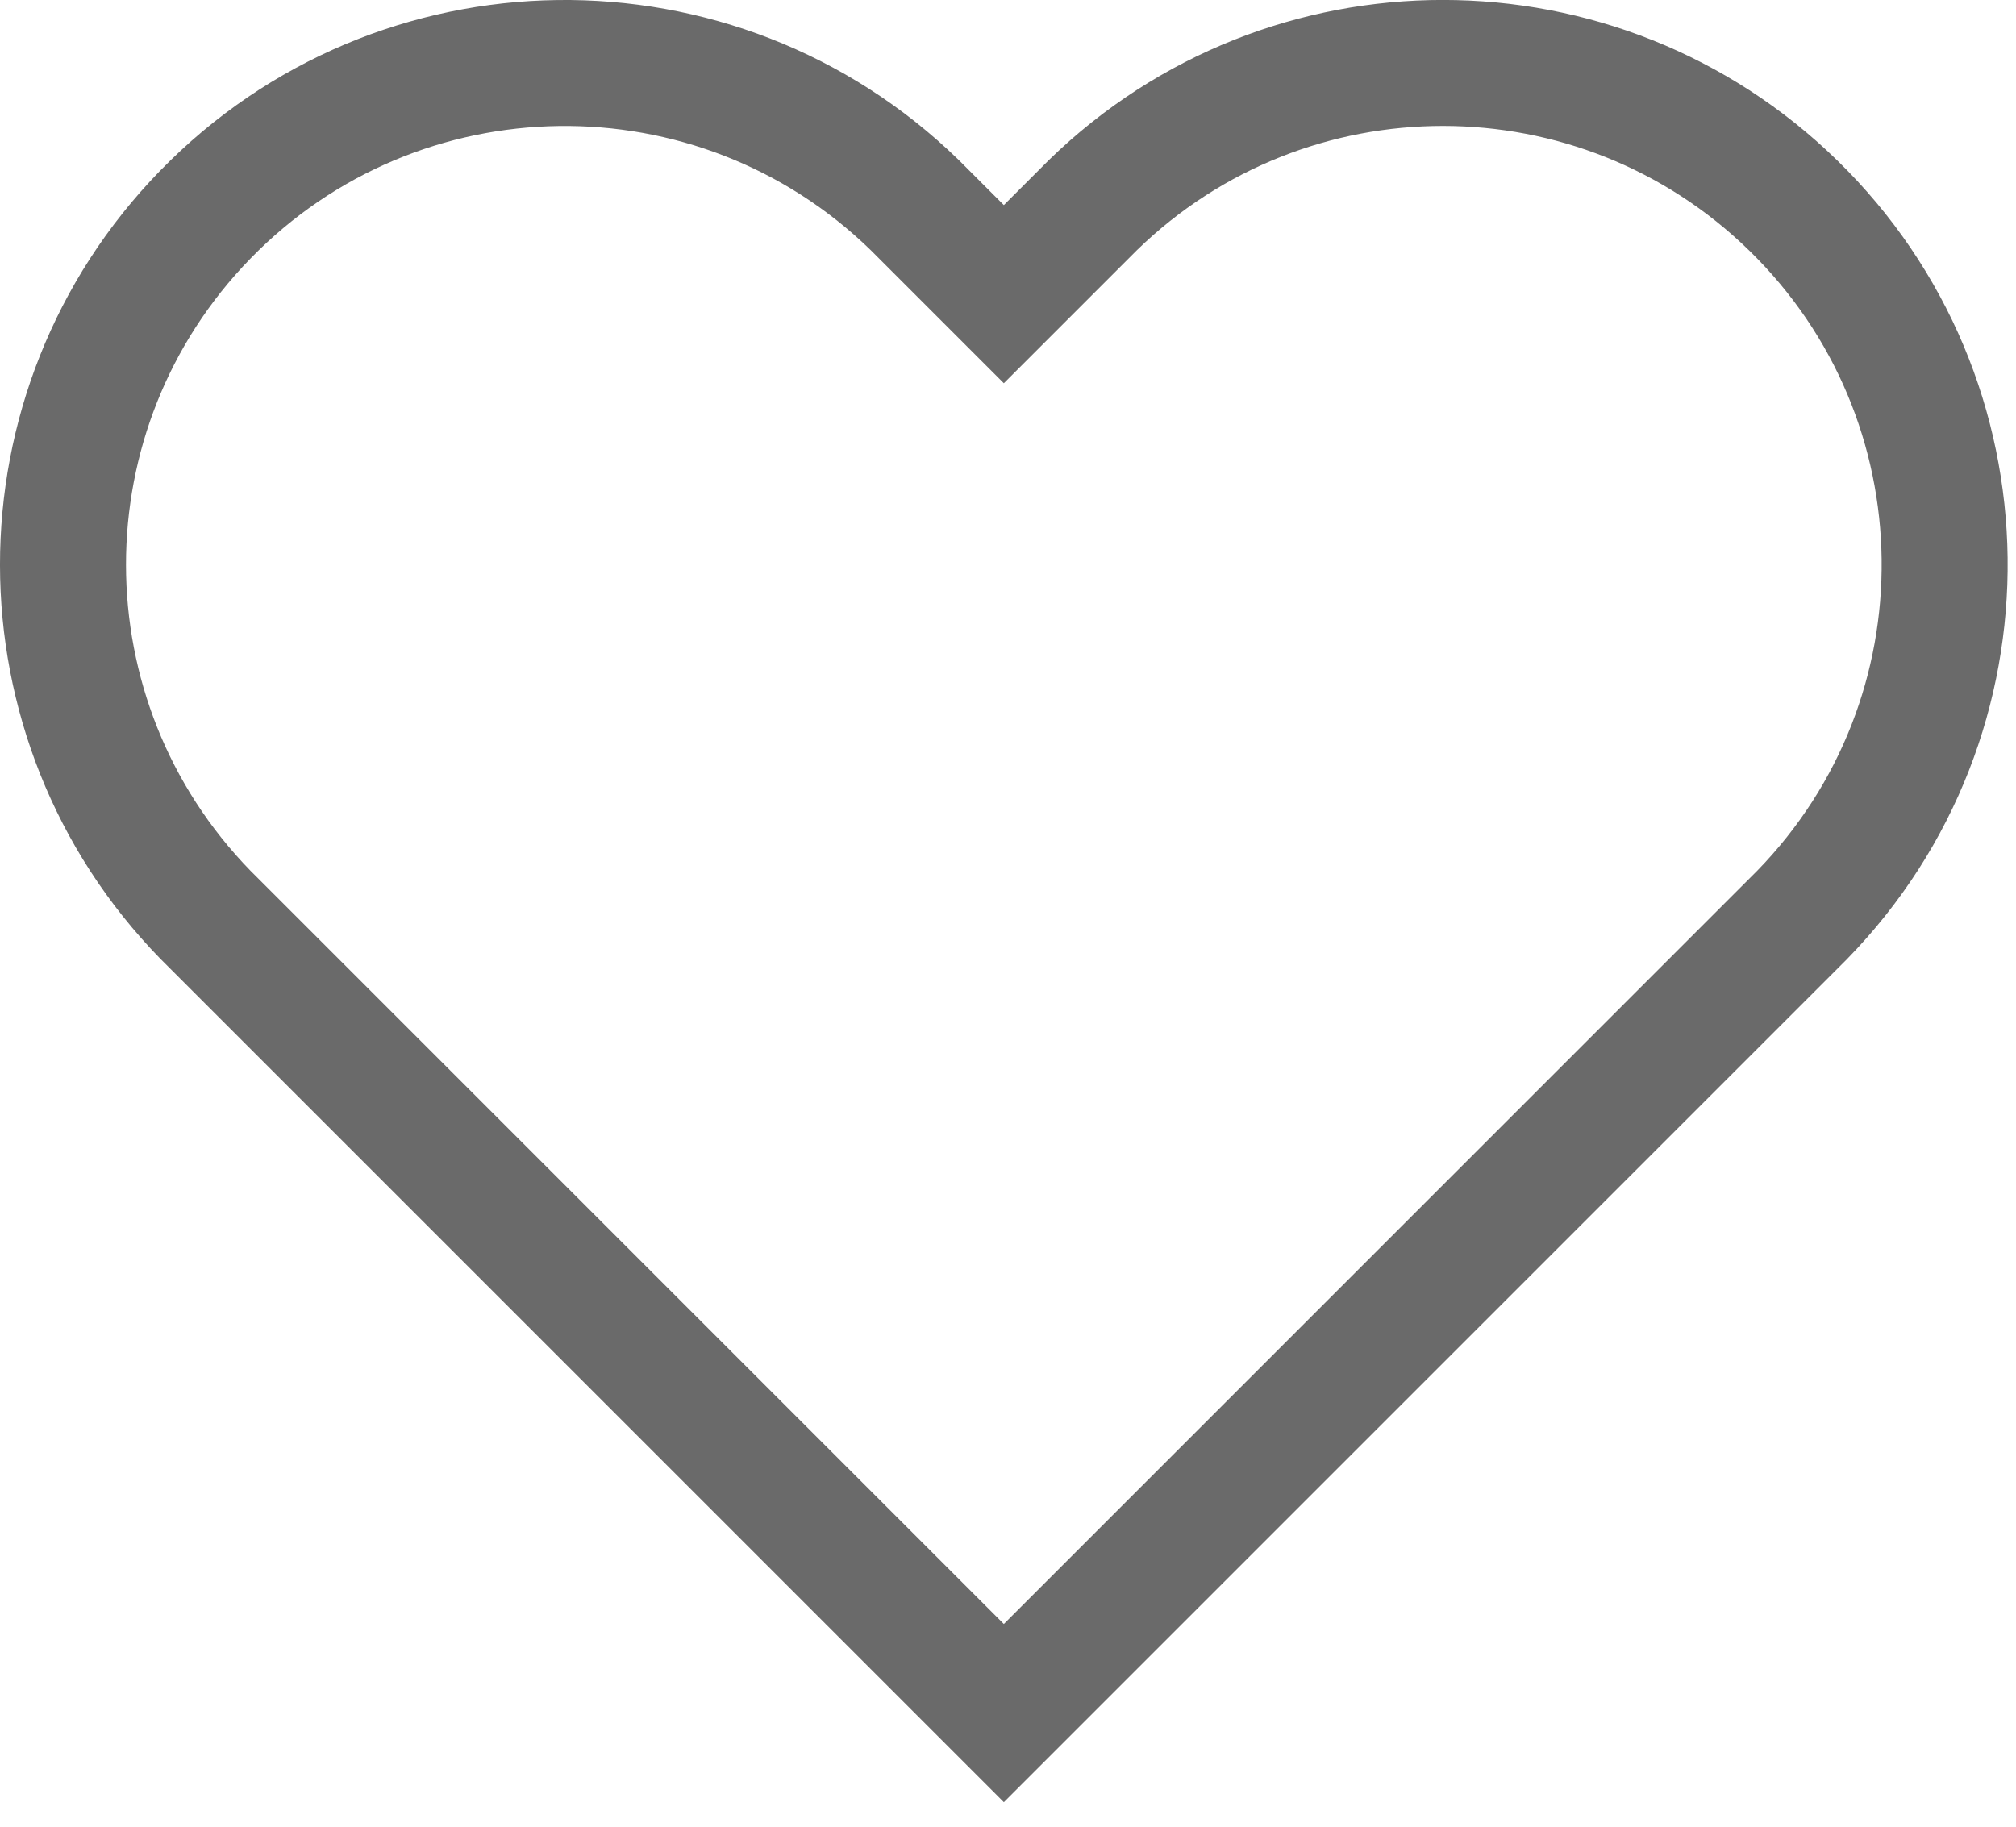 <svg width="32" height="29" viewBox="0 0 32 29" fill="none" xmlns="http://www.w3.org/2000/svg">
<g clip-path="url(#clip0_9623_5676)">
<path d="M17.347 3.257L15.934 4.67L14.521 3.257C11.368 0.189 6.325 0.257 3.257 3.409C0.245 6.503 0.248 11.434 3.263 14.525L13.944 25.206L15.934 27.196L17.924 25.206L28.605 14.525C31.676 11.376 31.613 6.333 28.464 3.262C25.373 0.247 20.442 0.245 17.348 3.256L17.347 3.257Z" stroke="#6A6A6A" stroke-width="2" stroke-miterlimit="10"/>
</g>
<defs>
<clipPath id="clip0_9623_5676">
<rect width="31.867" height="28.61" fill="white"/>
</clipPath>
</defs>
</svg>
